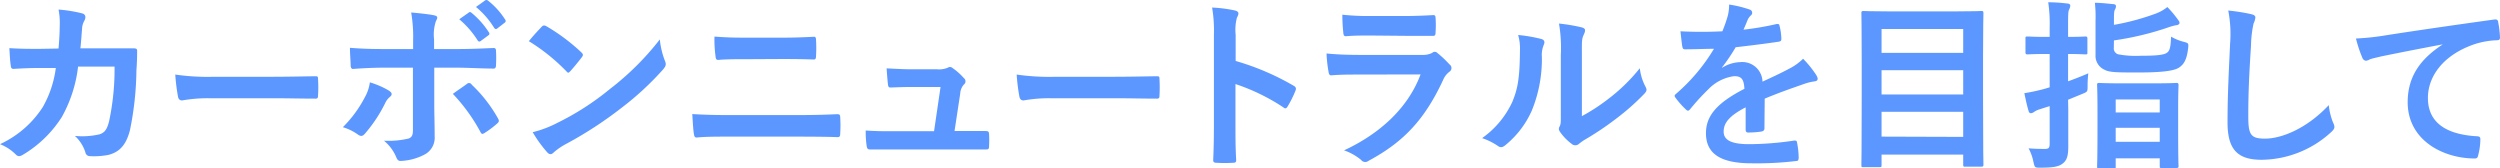 <svg xmlns="http://www.w3.org/2000/svg" viewBox="0 0 384.27 25.86">
  <defs>
    <style>
      .cls-1 {
        fill: #5c97ff;
      }
    </style>
  </defs>
  <g id="レイヤー_2" data-name="レイヤー 2">
    <g id="レイヤー_14" data-name="レイヤー 14">
      <g>
        <path class="cls-1" d="M9,7.46c.11-1.37.17-2.27.19-3.78A10.58,10.58,0,0,0,9,1.47a21.22,21.22,0,0,1,3.64.59c.59.16.56.7.33,1.12a2.66,2.66,0,0,0-.36,1.31c-.08.9-.11,1.57-.25,2.94H16.6c1.29,0,2.61,0,3.9,0,.44,0,.58.08.58.39s0,1.48-.11,3a47.86,47.86,0,0,1-1,9.21c-.56,2.15-1.52,3.33-3.31,3.78A11.68,11.68,0,0,1,13.8,24a.69.69,0,0,1-.67-.56,5.78,5.78,0,0,0-1.62-2.55,11.7,11.7,0,0,0,3.81-.25c.75-.26,1.12-.7,1.45-2a38.61,38.61,0,0,0,.84-8.4H12a20.72,20.72,0,0,1-2.5,7.75,18,18,0,0,1-5.93,5.77c-.45.28-.81.37-1.18-.05A7.1,7.1,0,0,0,0,22.16a15.57,15.57,0,0,0,6.58-5.71,16.35,16.35,0,0,0,2-6H6.08c-1.38,0-2.72.06-4,.14-.28,0-.39-.14-.42-.48-.11-.67-.16-1.68-.22-2.71,1.76.11,3,.11,4.65.11Z"/>
        <path class="cls-1" d="M32.12,15.1a22.1,22.1,0,0,0-4.12.34c-.34,0-.56-.17-.64-.59a29.77,29.77,0,0,1-.42-3.39,34.83,34.83,0,0,0,6,.34h9c2.13,0,4.28-.05,6.44-.08.42,0,.5,0,.5.39a19.24,19.24,0,0,1,0,2.63c0,.34-.11.45-.5.42-2.1,0-4.17-.06-6.24-.06Z"/>
        <path class="cls-1" d="M59.78,13.93c.45.31.62.59.11,1a2.64,2.64,0,0,0-.7.95,21.9,21.9,0,0,1-3.11,4.68c-.33.36-.56.44-1,.17a7.76,7.76,0,0,0-2.38-1.18,18.48,18.48,0,0,0,3.39-4.62,6.22,6.22,0,0,0,.76-2.27A12.71,12.71,0,0,1,59.78,13.93Zm3.72-7.7a21.74,21.74,0,0,0-.3-4.31c1.31.11,2.77.28,3.47.42s.61.39.33.92a6.56,6.56,0,0,0-.28,2.8V7.54h3.45c2.43,0,4.34-.11,5.71-.16.25,0,.36.14.36.45a19.84,19.84,0,0,1,0,2.18c0,.36-.12.56-.4.53-1.73,0-3.86-.14-5.76-.14H66.75l0,5.66c0,1.48.06,2.69.06,4.87a2.92,2.92,0,0,1-1.66,2.88,8.58,8.58,0,0,1-3.58.93c-.34,0-.5-.17-.67-.59a6.55,6.55,0,0,0-1.88-2.52,13.63,13.63,0,0,0,3.81-.34c.45-.19.64-.5.64-1.23V10.4H59.11c-1.6,0-3.53.09-4.85.2-.25,0-.36-.23-.36-.56,0-.51-.11-1.77-.11-2.69,2.13.17,3.83.19,5.26.19H63.5Zm8.24,6.69a.48.48,0,0,1,.78.11,21.52,21.52,0,0,1,4,5.13c.26.42.17.61-.14.86a14.21,14.21,0,0,1-1.87,1.4c-.31.2-.45.26-.65-.11a27,27,0,0,0-4.25-5.88C70.36,13.87,71.09,13.4,71.74,12.92Zm.33-11c.14-.11.25-.09.42.06a12.75,12.75,0,0,1,2.66,3,.29.29,0,0,1-.08.45l-1.18.87c-.19.14-.33.11-.47-.09a14,14,0,0,0-2.83-3.25ZM74.56.07c.17-.11.26-.08.42,0A11.63,11.63,0,0,1,77.64,3a.32.32,0,0,1-.08.5l-1.12.87c-.22.17-.36.08-.48-.08a12.93,12.93,0,0,0-2.8-3.22Z"/>
        <path class="cls-1" d="M83.25,4.13c.22-.28.47-.25.75-.09a29.59,29.59,0,0,1,5.35,4c.28.28.34.42.08.76-.42.56-1.34,1.68-1.73,2.1s-.4.3-.7,0a29.61,29.61,0,0,0-5.71-4.57C81.9,5.56,82.71,4.69,83.25,4.13Zm2.43,14.75a41.18,41.18,0,0,0,8.07-5.2,42.26,42.26,0,0,0,7.67-7.62,12.45,12.45,0,0,0,.78,3.28c.22.53.2.78-.31,1.37a45.19,45.19,0,0,1-6.44,5.93A59.85,59.85,0,0,1,87,22.13a10,10,0,0,0-1.88,1.29c-.33.34-.64.39-1,0a19.27,19.27,0,0,1-2.24-3.1A17,17,0,0,0,85.68,18.88Z"/>
        <path class="cls-1" d="M112.08,21c-1.82,0-3.66,0-5,.14-.28,0-.36-.17-.42-.54-.11-.64-.16-1.59-.25-3.07,2,.13,4,.16,5.8.16h10.19c3.11,0,5-.08,6.3-.14.36,0,.45.14.45.51a19.7,19.7,0,0,1,0,2.43c0,.42-.06.59-.42.59-1.35-.06-4.23-.08-6.13-.08Zm2.58-11.9c-1.76,0-3,0-4.28.11-.28,0-.37-.17-.4-.59a19,19,0,0,1-.16-3c1.76.14,3.08.17,4.76.17h5.54c2.16,0,3.84-.08,5-.14.22,0,.31.14.31.48a20.69,20.69,0,0,1,0,2.49c0,.39-.09.53-.37.53-1.31-.06-3.1-.08-4.9-.08Z"/>
        <path class="cls-1" d="M148,20.14l3.41,0c.48,0,.59.05.62.5a17.22,17.22,0,0,1,0,1.76c0,.54-.11.57-.53.57l-3.9,0h-10.3c-1.15,0-2.24,0-3.61,0-.31,0-.42-.14-.48-.56a14.45,14.45,0,0,1-.14-2.35c1.6.11,2.64.11,4,.11h6.5l1-6.8h-4.51c-1.09,0-2.35.05-3.08.08-.33,0-.44,0-.5-.53s-.14-1.48-.2-2.41c1.88.09,2.72.14,3.9.14h3.86a3.37,3.37,0,0,0,1.65-.25.59.59,0,0,1,.73.06A9.72,9.72,0,0,1,148.15,12a.62.62,0,0,1,0,1,2.28,2.28,0,0,0-.56,1.41l-.87,5.73Z"/>
        <path class="cls-1" d="M161.45,15.1a22.24,22.24,0,0,0-4.12.34c-.33,0-.56-.17-.64-.59a29.77,29.77,0,0,1-.42-3.39,34.89,34.89,0,0,0,6,.34h9c2.13,0,4.29-.05,6.44-.08.42,0,.51,0,.51.39a23.08,23.08,0,0,1,0,2.63c0,.34-.11.45-.51.42-2.1,0-4.17-.06-6.24-.06Z"/>
        <path class="cls-1" d="M189.93,9.37a39.44,39.44,0,0,1,8.9,3.8c.31.17.45.37.31.73a16.3,16.3,0,0,1-1.21,2.44c-.19.33-.36.42-.67.16a30.9,30.9,0,0,0-7.36-3.58v6.19c0,1.82,0,3.47.11,5.49,0,.33-.11.42-.5.42a20.85,20.85,0,0,1-2.5,0c-.39,0-.53-.09-.53-.42.09-2.08.11-3.73.11-5.52V5.3a21.07,21.07,0,0,0-.28-4.14,20.59,20.59,0,0,1,3.5.45c.68.17.65.5.31,1.12a7.48,7.48,0,0,0-.19,2.63Z"/>
        <path class="cls-1" d="M208.83,11.46c-1.41,0-2.8,0-4.21.12-.25,0-.36-.17-.41-.54a20.14,20.14,0,0,1-.31-2.82c1.59.16,3.3.22,5.15.22h9.6a3.12,3.12,0,0,0,1.49-.31.54.54,0,0,1,.78,0A16.21,16.21,0,0,1,222.8,9.9a.67.67,0,0,1,0,1.12,3.1,3.1,0,0,0-1,1.31c-2.8,6-6,9.47-11.43,12.38a.81.81,0,0,1-1.17-.14,8.36,8.36,0,0,0-2.61-1.46c5.18-2.4,9.75-6.27,11.76-11.67Zm1.87-6c-1.26,0-2.66,0-3.83.11-.29,0-.37-.17-.4-.62a25.48,25.48,0,0,1-.14-2.69,38.13,38.13,0,0,0,4.59.2h5c1.83,0,3.31-.08,4.4-.14.25,0,.34.14.34.45a15.86,15.86,0,0,1,0,2.18c0,.48-.09.59-.51.56-.92,0-2.24,0-3.94,0Z"/>
        <path class="cls-1" d="M236.94,6c.47.14.53.48.36.87A4,4,0,0,0,237,8.78,20.89,20.89,0,0,1,235.45,17a14.3,14.3,0,0,1-4,5.26c-.48.42-.81.48-1.26.14a10,10,0,0,0-2.38-1.17,14,14,0,0,0,4.65-5.58c.78-1.9,1.14-3.44,1.17-7.92a7.36,7.36,0,0,0-.28-2.35A22.5,22.5,0,0,1,236.94,6Zm6.21,11.85a29.14,29.14,0,0,0,4-2.6,27.27,27.27,0,0,0,4.9-4.76,8,8,0,0,0,.87,2.82c.22.45.28.65-.25,1.18a35.69,35.69,0,0,1-4.15,3.67,46.11,46.11,0,0,1-5,3.36,8.39,8.39,0,0,0-.81.58.83.83,0,0,1-1.15,0,8,8,0,0,1-1.68-1.7c-.31-.42-.34-.62-.14-1s.17-.7.17-2.13V8.5a22.43,22.43,0,0,0-.28-4.88,27,27,0,0,1,3.5.59c.67.17.58.54.28,1.18s-.26,1.09-.26,3.11Z"/>
        <path class="cls-1" d="M271.21,19.72c0,.31-.17.45-.53.51a14.64,14.64,0,0,1-2,.14c-.25,0-.36-.17-.36-.45,0-1,0-2.41,0-3.42-2.49,1.29-3.38,2.38-3.38,3.73,0,1.18.95,1.93,3.89,1.93a47.66,47.66,0,0,0,7-.56c.25,0,.36.06.39.31a12.46,12.46,0,0,1,.25,2.3c0,.33-.08.53-.3.53a51.16,51.16,0,0,1-6.95.36c-4.59,0-7-1.37-7-4.62,0-2.69,1.68-4.65,5.91-6.83-.08-1.43-.42-2-1.68-1.93a6.73,6.73,0,0,0-3.86,2,35.37,35.37,0,0,0-2.8,3.06c-.25.3-.39.3-.65.05A13,13,0,0,1,257.52,15c-.17-.25-.17-.33.08-.56a28.37,28.37,0,0,0,5.85-6.94c-1.31,0-2.82.08-4.48.08-.25,0-.33-.14-.39-.45s-.19-1.48-.28-2.32a62.88,62.88,0,0,0,6.44,0,21.29,21.29,0,0,0,.84-2.4,7,7,0,0,0,.2-1.71,17.28,17.28,0,0,1,3.19.78.51.51,0,0,1,.14.9,2.14,2.14,0,0,0-.48.67c-.16.39-.3.75-.64,1.51a44.16,44.16,0,0,0,5.1-.87c.3,0,.39,0,.44.28a9,9,0,0,1,.28,2c0,.28-.08.39-.47.45-2.1.31-4.51.61-6.55.84a29.72,29.72,0,0,1-2.1,3.1l0,.06a5.58,5.58,0,0,1,2.8-.87,3.1,3.1,0,0,1,3.42,3c1.09-.51,2.69-1.23,4.12-2a8.44,8.44,0,0,0,2.12-1.52,16,16,0,0,1,2,2.47c.37.59.31.92-.19,1a8.38,8.38,0,0,0-1.71.42c-1.82.64-3.64,1.26-6,2.24Z"/>
        <path class="cls-1" d="M286.41,25.69c-.28,0-.3,0-.3-.31s.05-2,.05-10.36V9.53c0-5.51-.05-7.33-.05-7.53s0-.31.3-.31,1.18.06,3.9.06h10.36c2.71,0,3.69-.06,3.89-.06s.31,0,.31.31-.06,2-.06,6.61V15c0,8.38.06,10.14.06,10.31s0,.31-.31.31h-2.49c-.28,0-.31,0-.31-.31V23.76H289.21v1.62c0,.28,0,.31-.33.31Zm2.8-17.56h12.55V4.46H289.21Zm12.55,6.39V10.79H289.21v3.73Zm0,6.52V17.18H289.21V21Z"/>
        <path class="cls-1" d="M317.91,16.84c0,2,0,4.28,0,5.66s-.17,2.15-.92,2.68c-.59.45-1.49.59-3.36.59-.87,0-.87,0-1.07-.86a7.35,7.35,0,0,0-.75-2.11c.75.06,1.48.09,2.49.09.59,0,.75-.14.75-.84V16.31l-1.51.48a3,3,0,0,0-.92.44.93.93,0,0,1-.45.17c-.17,0-.28-.08-.36-.34-.23-.75-.45-1.76-.65-2.74a25.23,25.23,0,0,0,2.58-.53c.39-.08.84-.23,1.31-.37V8.3h-.61c-2,0-2.6.06-2.77.06s-.34,0-.34-.31V5.92c0-.28,0-.31.34-.31s.78.06,2.77.06h.61V4.35a23,23,0,0,0-.22-4c1.06,0,2,.08,2.94.19.28,0,.45.17.45.31a1.38,1.38,0,0,1-.17.59c-.17.33-.17.92-.17,2.83V5.67c1.85,0,2.5-.06,2.66-.06s.31,0,.31.31V8.05c0,.28,0,.31-.31.31s-.81-.06-2.66-.06v4.2c1.07-.39,2.16-.81,3.11-1.23a17.39,17.39,0,0,0-.11,1.93c0,.9,0,.9-.81,1.23l-2.19.9Zm7-9.49a.94.94,0,0,0,.68,1,14.86,14.86,0,0,0,3.52.22c2.27,0,3.45-.11,3.95-.45s.59-1,.65-2.49a7.25,7.25,0,0,0,2,.81c.7.2.7.23.62,1-.2,1.71-.64,2.49-1.48,3s-3,.7-6.08.7c-3.44,0-4.56,0-5.35-.45a2.33,2.33,0,0,1-1.32-2.24V3.18A19.25,19.25,0,0,0,322,.43c.89,0,1.84.11,2.74.2.36,0,.5.14.5.31a.92.92,0,0,1-.14.5c-.11.22-.17.39-.17,1.46v.92a36.53,36.53,0,0,0,6.45-1.74,6.32,6.32,0,0,0,1.76-1,16.59,16.59,0,0,1,1.62,1.93c.17.23.25.34.25.51s-.19.34-.55.36a9.3,9.3,0,0,0-1.38.4,45.33,45.33,0,0,1-8.15,1.93Zm-2.29,18.51c-.25,0-.28,0-.28-.28s.06-1,.06-5.6V17.06c0-3-.06-3.83-.06-4s0-.31.28-.31,1,.06,3.39.06h5.12c2.41,0,3.22-.06,3.39-.06s.34,0,.34.31-.06,1.07-.06,3.59V20c0,4.53.06,5.38.06,5.54s0,.28-.34.28h-2.24c-.28,0-.31,0-.31-.28v-1.2h-6.77v1.29c0,.25,0,.28-.31.28Zm2.58-8.57h6.77v-2h-6.77Zm6.77,4.51V19.64h-6.77V21.8Z"/>
        <path class="cls-1" d="M346,2.17c.47.11.67.25.67.53a2.73,2.73,0,0,1-.28.92A17,17,0,0,0,346,7c-.28,4.31-.42,7.17-.42,10.84,0,2.83.33,3.47,2.57,3.47,2.5,0,6.39-1.51,9.8-5.15a10.14,10.14,0,0,0,.65,2.66,1.75,1.75,0,0,1,.22.67c0,.25-.11.47-.56.87a16,16,0,0,1-10.61,4.2c-3.58,0-5.26-1.43-5.26-5.72,0-4.7.25-8.73.39-12.09a18.9,18.9,0,0,0-.28-5.13A29.65,29.65,0,0,1,346,2.17Z"/>
        <path class="cls-1" d="M375.46,6.82c-3.42.64-6.42,1.23-9.41,1.84-1.07.26-1.35.31-1.77.45a1.51,1.51,0,0,1-.61.23.67.67,0,0,1-.54-.42,19.77,19.77,0,0,1-1-3,38.67,38.67,0,0,0,4.45-.47C370,4.91,376.15,4,383.38,3c.42-.06.56.11.59.3a15.32,15.32,0,0,1,.3,2.47c0,.33-.16.42-.53.42a12.39,12.39,0,0,0-3.41.61c-4.76,1.63-7.14,4.91-7.14,8.26,0,3.62,2.57,5.58,7.44,5.88.45,0,.62.12.62.43a9.75,9.75,0,0,1-.31,2.4c-.08.42-.19.59-.53.59-4.93,0-10.33-2.83-10.33-8.65,0-4,2-6.67,5.38-8.88Z"/>
      </g>
    </g>
  </g>
</svg>
